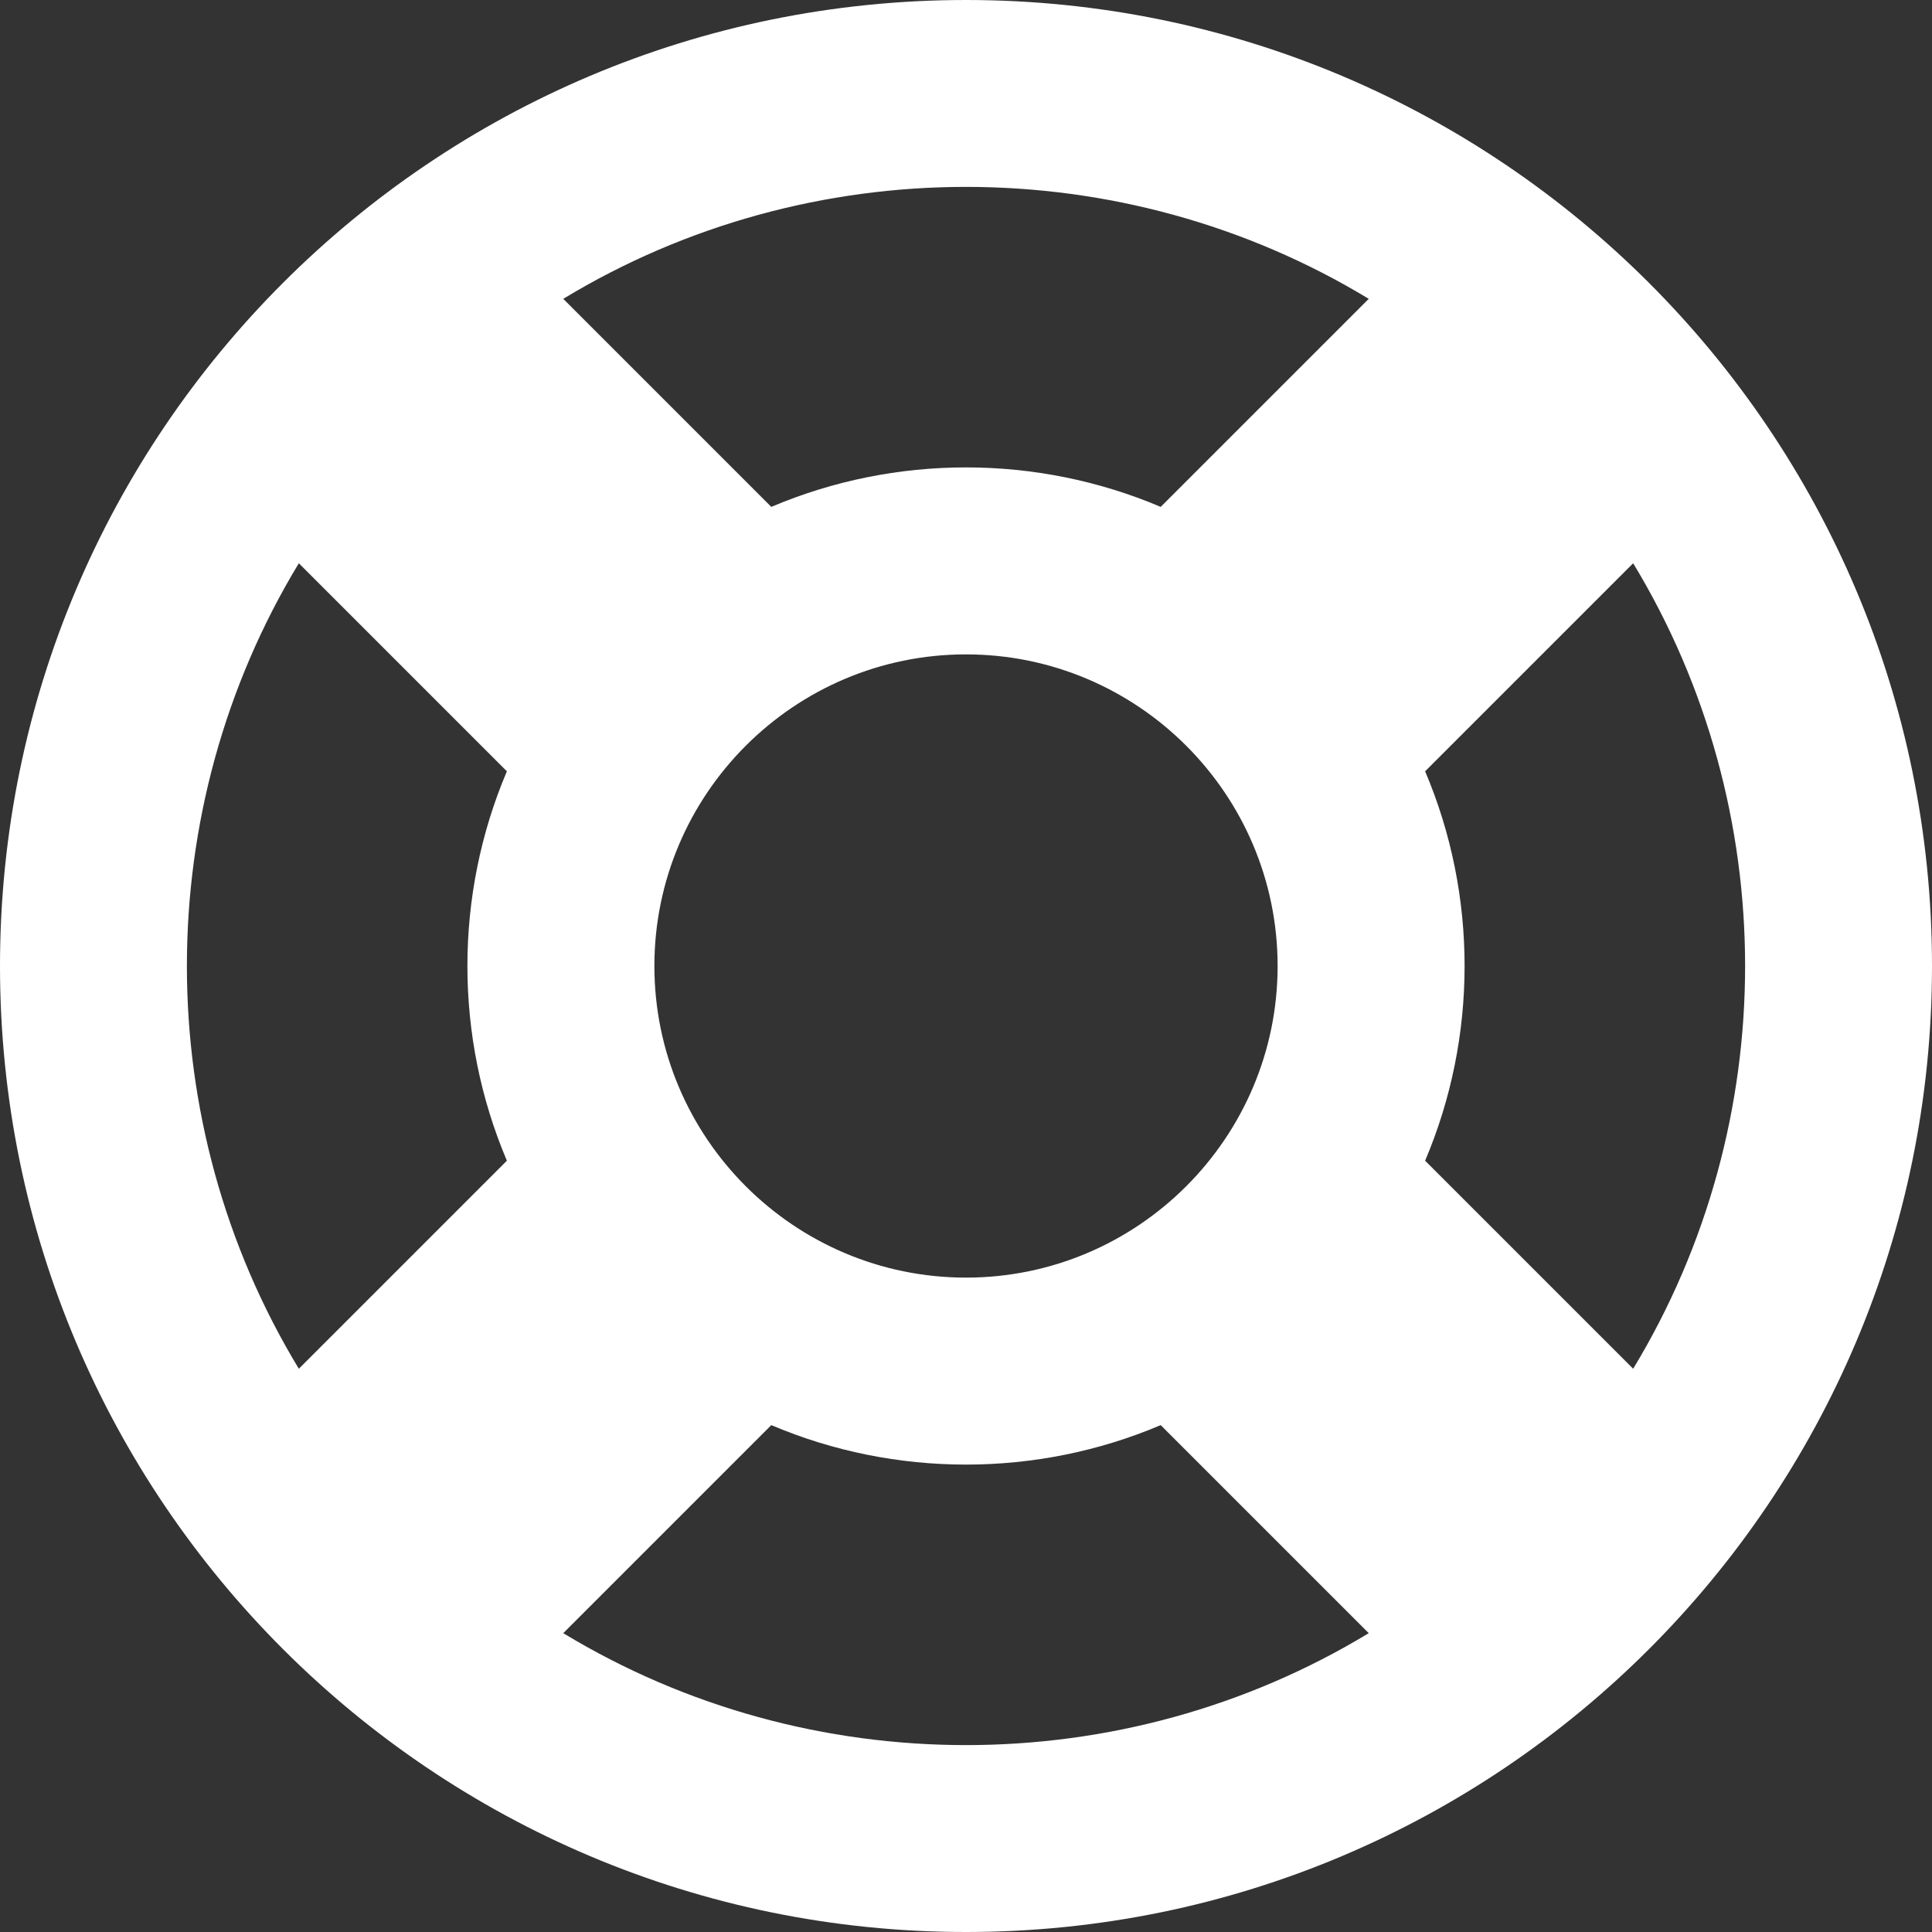<?xml version="1.0" encoding="UTF-8"?>
<svg xmlns:xlink="http://www.w3.org/1999/xlink" xmlns="http://www.w3.org/2000/svg" width="1024px" height="1024px" viewbox="0 0 1024 1024" version="1.1">
  <rect width="100%" height="100%" fill="#333333" stroke="none"/>
  <defs>
    <rect width="1024" height="1024" id="artboard_1"></rect>
    <clipPath id="clip_1">
      <use xlink:href="#artboard_1" clip-rule="evenodd"></use>
    </clipPath>
  </defs>
  <g id="rettungsring_weiss" clip-path="url(#clip_1)">
    <path d="M512 1024C794.771 1024 1024 794.771 1024 512C1024 229.229 794.771 0 512 0C229.229 0 0 229.229 0 512C0 794.771 229.229 1024 512 1024L512 1024ZM298.533 865.61L408.801 755.343C474.465 783.226 549.452 783.259 615.199 755.343L725.467 865.61C594.954 944.721 429.046 944.721 298.533 865.61L298.533 865.61ZM677.161 512C677.161 603.07 603.07 677.161 512 677.161C420.93 677.161 346.839 603.07 346.839 512C346.839 420.93 420.93 346.839 512 346.839C603.07 346.839 677.161 420.93 677.161 512L677.161 512ZM865.61 725.467L755.343 615.199C783.224 549.535 783.259 474.548 755.343 408.801L865.61 298.533C944.721 429.046 944.721 594.954 865.61 725.467L865.61 725.467ZM725.465 158.39L615.197 268.658C549.533 240.776 474.546 240.741 408.801 268.658L298.533 158.39C429.046 79.279 594.954 79.279 725.465 158.39L725.465 158.39ZM158.39 298.533L268.658 408.801C240.774 474.465 240.741 549.452 268.658 615.199L158.39 725.467C79.279 594.954 79.279 429.046 158.39 298.533L158.39 298.533Z" id="Shape" fill="#FFFFFF" fill-rule="evenodd" stroke="none"></path>
  </g>
</svg>
